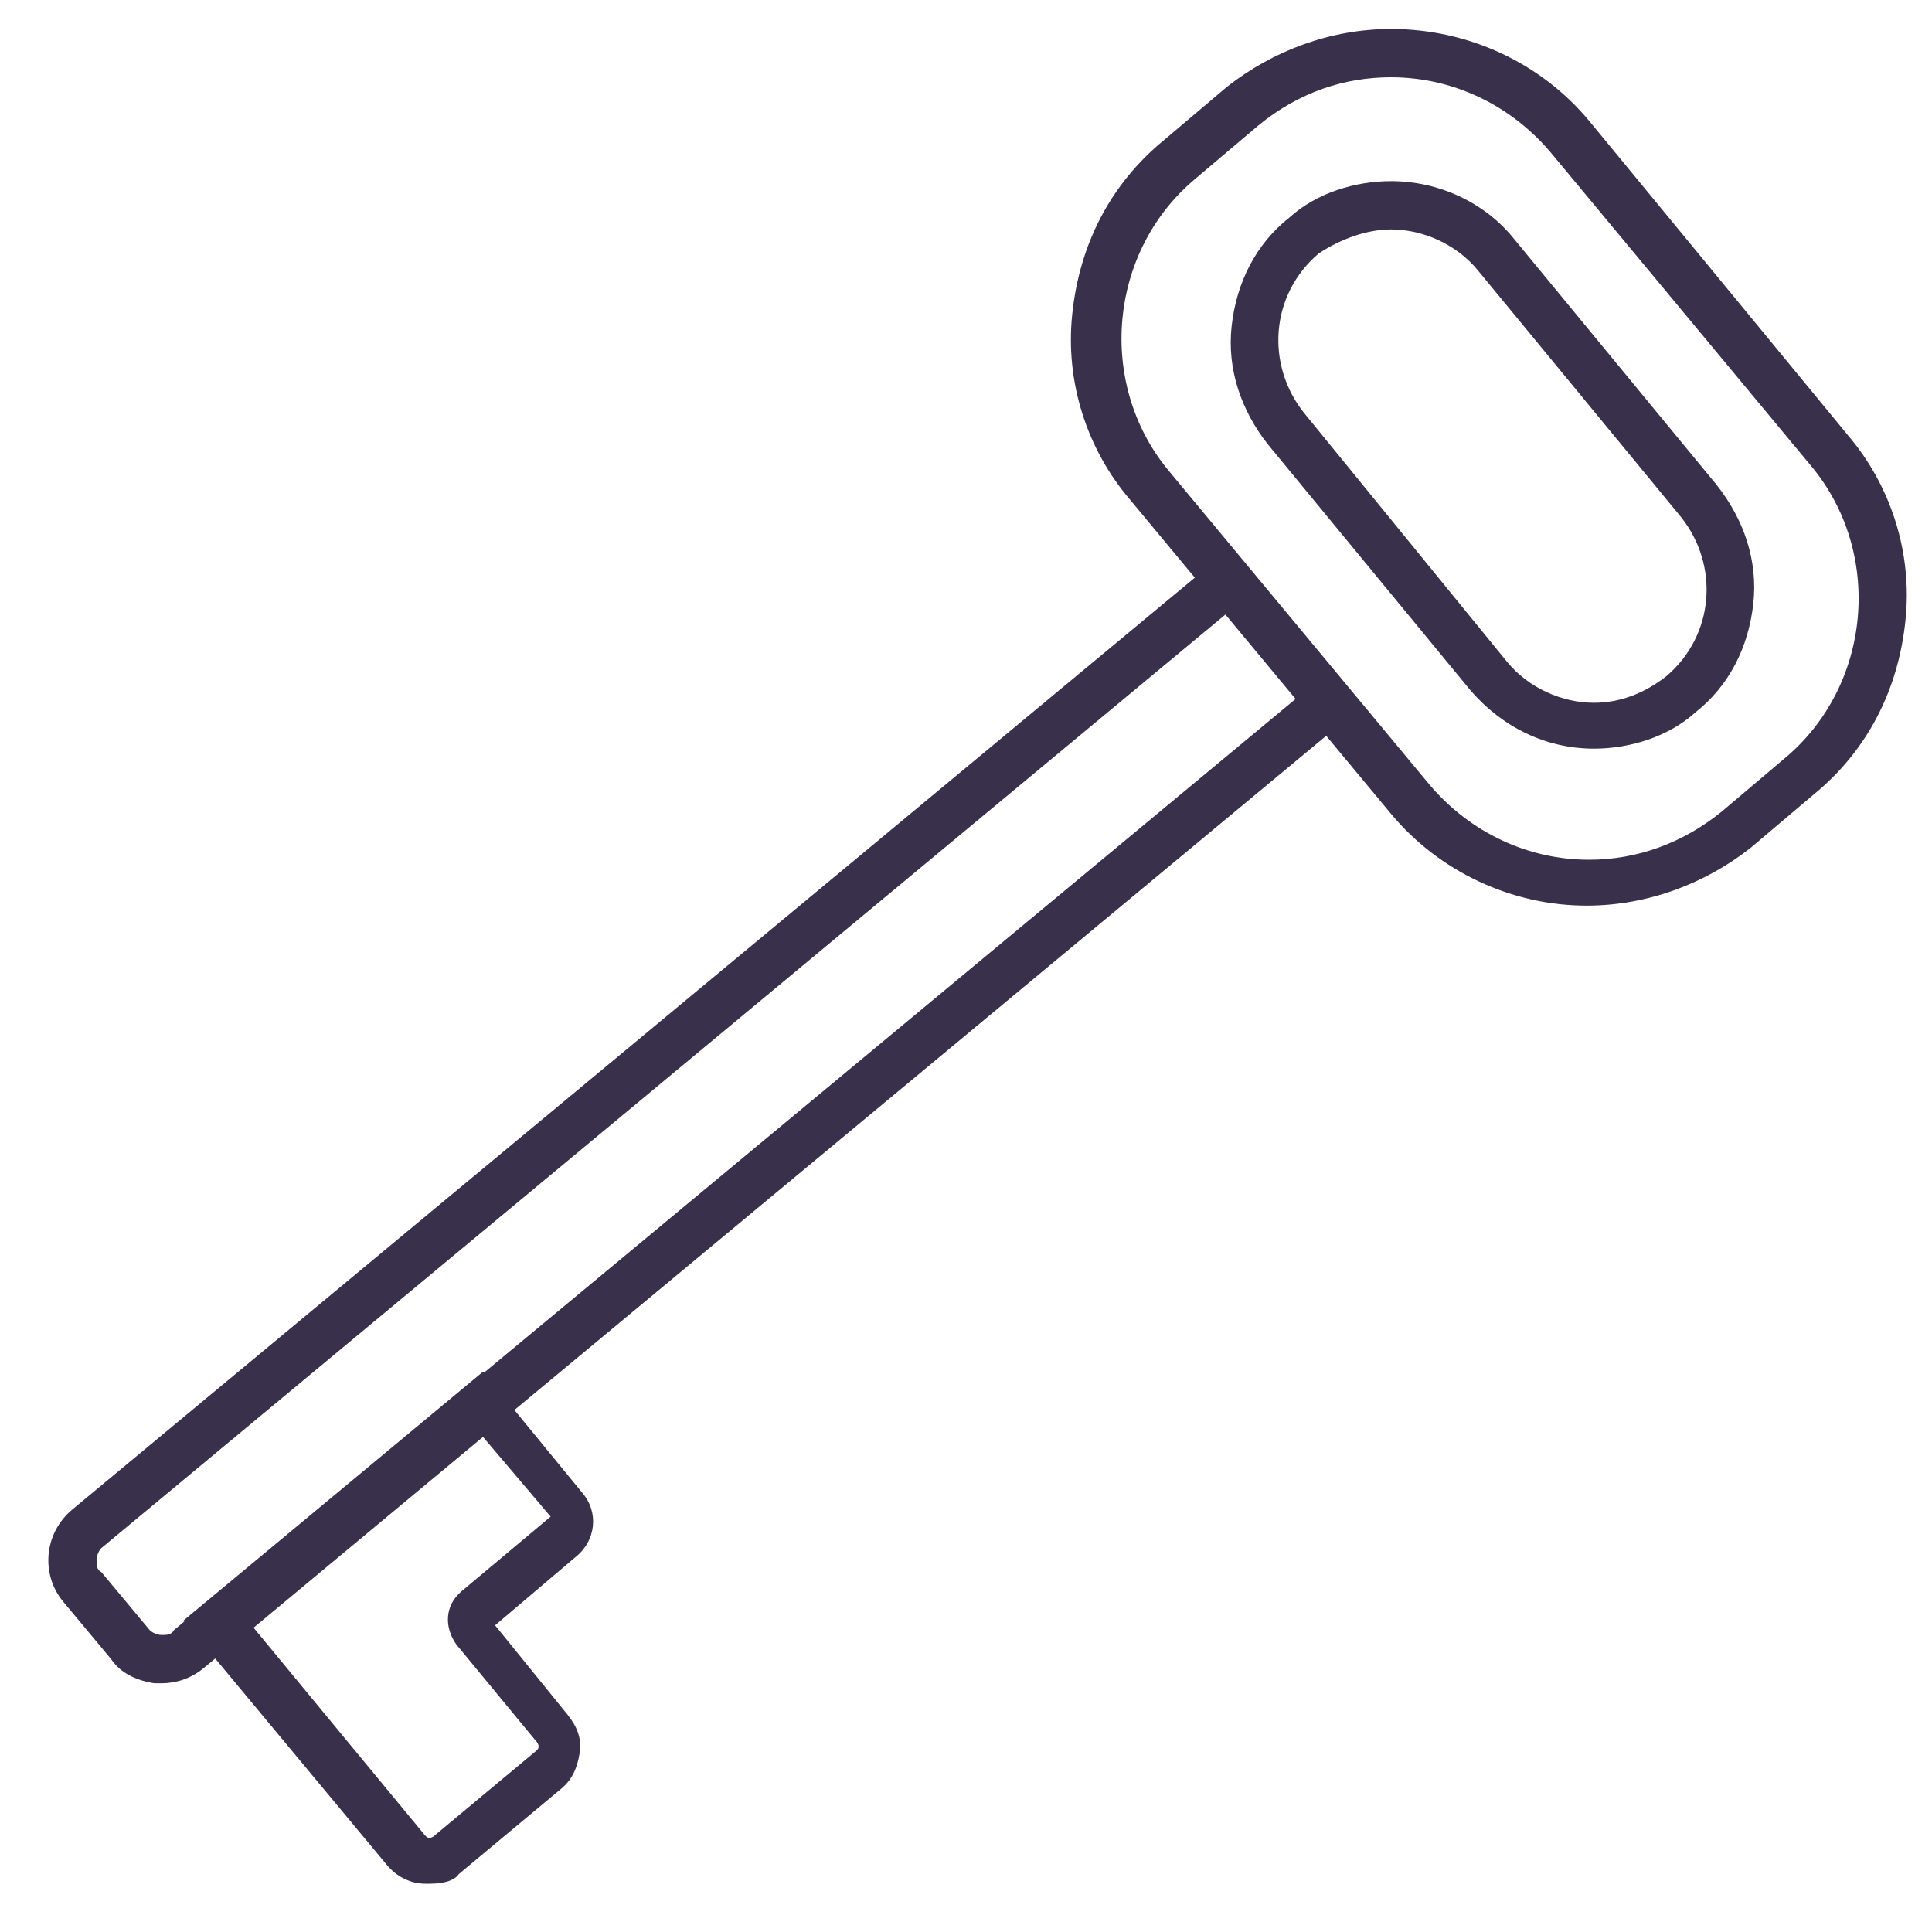 <?xml version="1.0" encoding="utf-8"?>
<!-- Generator: Adobe Illustrator 21.0.1, SVG Export Plug-In . SVG Version: 6.00 Build 0)  -->
<svg version="1.1" id="Layer_1" xmlns="http://www.w3.org/2000/svg" xmlns:xlink="http://www.w3.org/1999/xlink" x="0px" y="0px"
	 viewBox="0 0 80 80" style="enable-background:new 0 0 80 80;" xml:space="preserve">
<style type="text/css">
	.st0{fill:#39314C;}
	.st1{fill:#FFFFFF;}
	.st2{fill:none;stroke:#48E584;stroke-width:2;stroke-linejoin:round;stroke-miterlimit:10;}
	.st3{fill:none;stroke:#39314C;stroke-width:2;stroke-linejoin:round;stroke-miterlimit:10;}
	.st4{fill:#48E584;}
	.st5{fill:none;stroke:#39314C;stroke-width:2;stroke-miterlimit:10;}
	.st6{fill:none;stroke:#48E584;stroke-width:2;stroke-linecap:round;stroke-miterlimit:10;}
	.st7{fill:none;stroke:#39314C;stroke-width:2;stroke-linecap:round;stroke-miterlimit:10;}
	.st8{clip-path:url(#SVGID_2_);}
	.st9{clip-path:url(#SVGID_4_);fill:#39314C;}
	.st10{clip-path:url(#SVGID_6_);}
	.st11{clip-path:url(#SVGID_8_);fill:#39314C;}
	.st12{fill:none;stroke:#39314C;stroke-width:1.942;stroke-miterlimit:10;}
	.st13{fill-rule:evenodd;clip-rule:evenodd;fill:#39314C;}
	.st14{fill-rule:evenodd;clip-rule:evenodd;fill:none;stroke:#39314C;stroke-width:2;stroke-miterlimit:10;}
	.st15{fill-rule:evenodd;clip-rule:evenodd;fill:#39314C;stroke:#39314C;stroke-width:1.622;stroke-miterlimit:10;}
	.st16{clip-path:url(#SVGID_10_);}
	.st17{clip-path:url(#SVGID_12_);}
	.st18{fill:#FFFFFF;stroke:#39314C;stroke-width:2;stroke-linejoin:round;stroke-miterlimit:10;}
	.st19{clip-path:url(#SVGID_14_);}
	.st20{clip-path:url(#SVGID_16_);fill:#48E584;}
	.st21{fill:#39314C;stroke:#39314C;stroke-width:2;stroke-miterlimit:10;}
	.st22{fill:#48E584;stroke:#48E584;stroke-linecap:round;stroke-miterlimit:10;}
	.st23{fill:#39314C;stroke:#39314C;stroke-miterlimit:10;}
	.st24{fill:#48E584;stroke:#48E584;stroke-width:2;stroke-linecap:round;stroke-miterlimit:10;}
	.st25{fill:#FFFFFF;stroke:#48E584;stroke-width:2;stroke-linecap:round;stroke-linejoin:round;stroke-miterlimit:10;}
	.st26{fill:#FFFFFF;stroke:#39314C;stroke-width:2;stroke-miterlimit:10;}
	.st27{fill:#FFFFFF;stroke:#39314C;stroke-width:2;stroke-linecap:round;stroke-miterlimit:10;}
	.st28{fill:#48E584;stroke:#39314C;stroke-width:2;stroke-miterlimit:10;}
	.st29{fill:none;stroke:#39314C;stroke-width:3;stroke-miterlimit:10;}
	.st30{fill:none;stroke:#39314C;stroke-width:3;stroke-linejoin:round;stroke-miterlimit:10;}
</style>
<g>
	<path class="st0" d="M57.6,3.2c2.5,0,4.9,1.1,6.6,3.1l10.8,13c3,3.6,2.5,9.1-1.1,12.1l-2.6,2.2c-1.6,1.3-3.5,2-5.5,2
		c-2.5,0-4.9-1.1-6.6-3.1l-10.8-13c-3-3.6-2.5-9.1,1.1-12.1l2.6-2.2C53.8,3.8,55.7,3.2,57.6,3.2 M57.6,1.2L57.6,1.2
		c-2.5,0-4.9,0.9-6.8,2.4l-2.6,2.2c-2.2,1.8-3.5,4.3-3.8,7.2c-0.3,2.8,0.6,5.6,2.4,7.7l10.8,13c2,2.4,5,3.8,8.1,3.8
		c2.5,0,4.9-0.9,6.8-2.4l2.6-2.2c2.2-1.8,3.5-4.3,3.8-7.2c0.3-2.8-0.6-5.6-2.4-7.7L65.8,5C63.8,2.6,60.8,1.2,57.6,1.2L57.6,1.2z"/>
</g>
<g>
	<path class="st0" d="M57.6,9.5c1.3,0,2.7,0.6,3.6,1.7l8.4,10.2c1.6,2,1.4,4.9-0.6,6.6h0c-0.9,0.7-1.9,1.1-3,1.1
		c-1.3,0-2.7-0.6-3.6-1.7L54,17.1c-1.6-2-1.4-4.9,0.6-6.6C55.5,9.9,56.6,9.5,57.6,9.5 M57.6,7.5L57.6,7.5c-1.5,0-3.1,0.5-4.2,1.5
		c-1.4,1.1-2.2,2.7-2.4,4.5c-0.2,1.8,0.4,3.5,1.5,4.9l8.4,10.2c1.3,1.5,3.1,2.4,5.1,2.4c1.5,0,3.1-0.5,4.2-1.5
		c1.4-1.1,2.2-2.7,2.4-4.5s-0.4-3.5-1.5-4.9L62.7,9.9C61.5,8.4,59.6,7.5,57.6,7.5L57.6,7.5z"/>
</g>
<g>
	<path class="st0" d="M6.7,69.7c-0.1,0-0.2,0-0.3,0c-0.7-0.1-1.4-0.4-1.8-1l-2-2.4c-0.9-1.1-0.8-2.8,0.4-3.8l47.1-39.1l1.3,1.5
		L4.2,64.1C4.1,64.2,4,64.4,4,64.6s0,0.4,0.2,0.5l2,2.4c0.1,0.1,0.3,0.2,0.5,0.2c0.2,0,0.4,0,0.5-0.2l47.1-39.1l1.3,1.5L8.4,69.1
		C7.9,69.5,7.3,69.7,6.7,69.7z"/>
</g>
<g>
	<path class="st0" d="M17.8,78c-0.1,0-0.1,0-0.2,0C17,78,16.4,77.7,16,77.2L7.6,67.1l12.4-10.3l4.1,5c0.7,0.8,0.6,2-0.3,2.7
		l-3.3,2.8l3,3.7c0.4,0.5,0.6,1,0.5,1.6c-0.1,0.6-0.3,1.1-0.8,1.5l-4.2,3.5C18.8,77.9,18.3,78,17.8,78z M10.5,67.4l7.1,8.6
		c0.1,0.1,0.1,0.1,0.2,0.1c0,0,0.1,0,0.2-0.1l4.2-3.5c0.1-0.1,0.1-0.1,0.1-0.2c0,0,0-0.1-0.1-0.2l-3.3-4c-0.5-0.7-0.5-1.6,0.2-2.2
		l0,0l3.7-3.1l-2.8-3.3L10.5,67.4z"/>
</g>
<g>
	<defs>
		<path id="SVGID_1_" d="M300.7-187c-0.9,0-1.5,0.7-1.5,1.5v20.5c0,0.9,0.7,1.5,1.5,1.5c0.9,0,1.5-0.7,1.5-1.5v-20.5
			C302.2-186.4,301.5-187,300.7-187z"/>
	</defs>
	<clipPath id="SVGID_2_">
		<use xlink:href="#SVGID_1_"  style="overflow:visible;"/>
	</clipPath>
	<g class="st8">
		<defs>
			<rect id="SVGID_3_" x="-421.2" y="-926.6" width="1366" height="1696"/>
		</defs>
		<clipPath id="SVGID_4_">
			<use xlink:href="#SVGID_3_"  style="overflow:visible;"/>
		</clipPath>
	</g>
</g>
<g>
	<defs>
		<path id="SVGID_5_" d="M300.7-160.8c-0.9,0-1.5,0.7-1.5,1.5v8.2c0,0.9,0.7,1.5,1.5,1.5c0.9,0,1.5-0.7,1.5-1.5v-8.2
			C302.2-160.1,301.5-160.8,300.7-160.8z"/>
	</defs>
	<clipPath id="SVGID_6_">
		<use xlink:href="#SVGID_5_"  style="overflow:visible;"/>
	</clipPath>
	<g class="st10">
		<defs>
			<rect id="SVGID_7_" x="-421.2" y="-926.6" width="1366" height="1696"/>
		</defs>
		<clipPath id="SVGID_8_">
			<use xlink:href="#SVGID_7_"  style="overflow:visible;"/>
		</clipPath>
	</g>
</g>
</svg>
